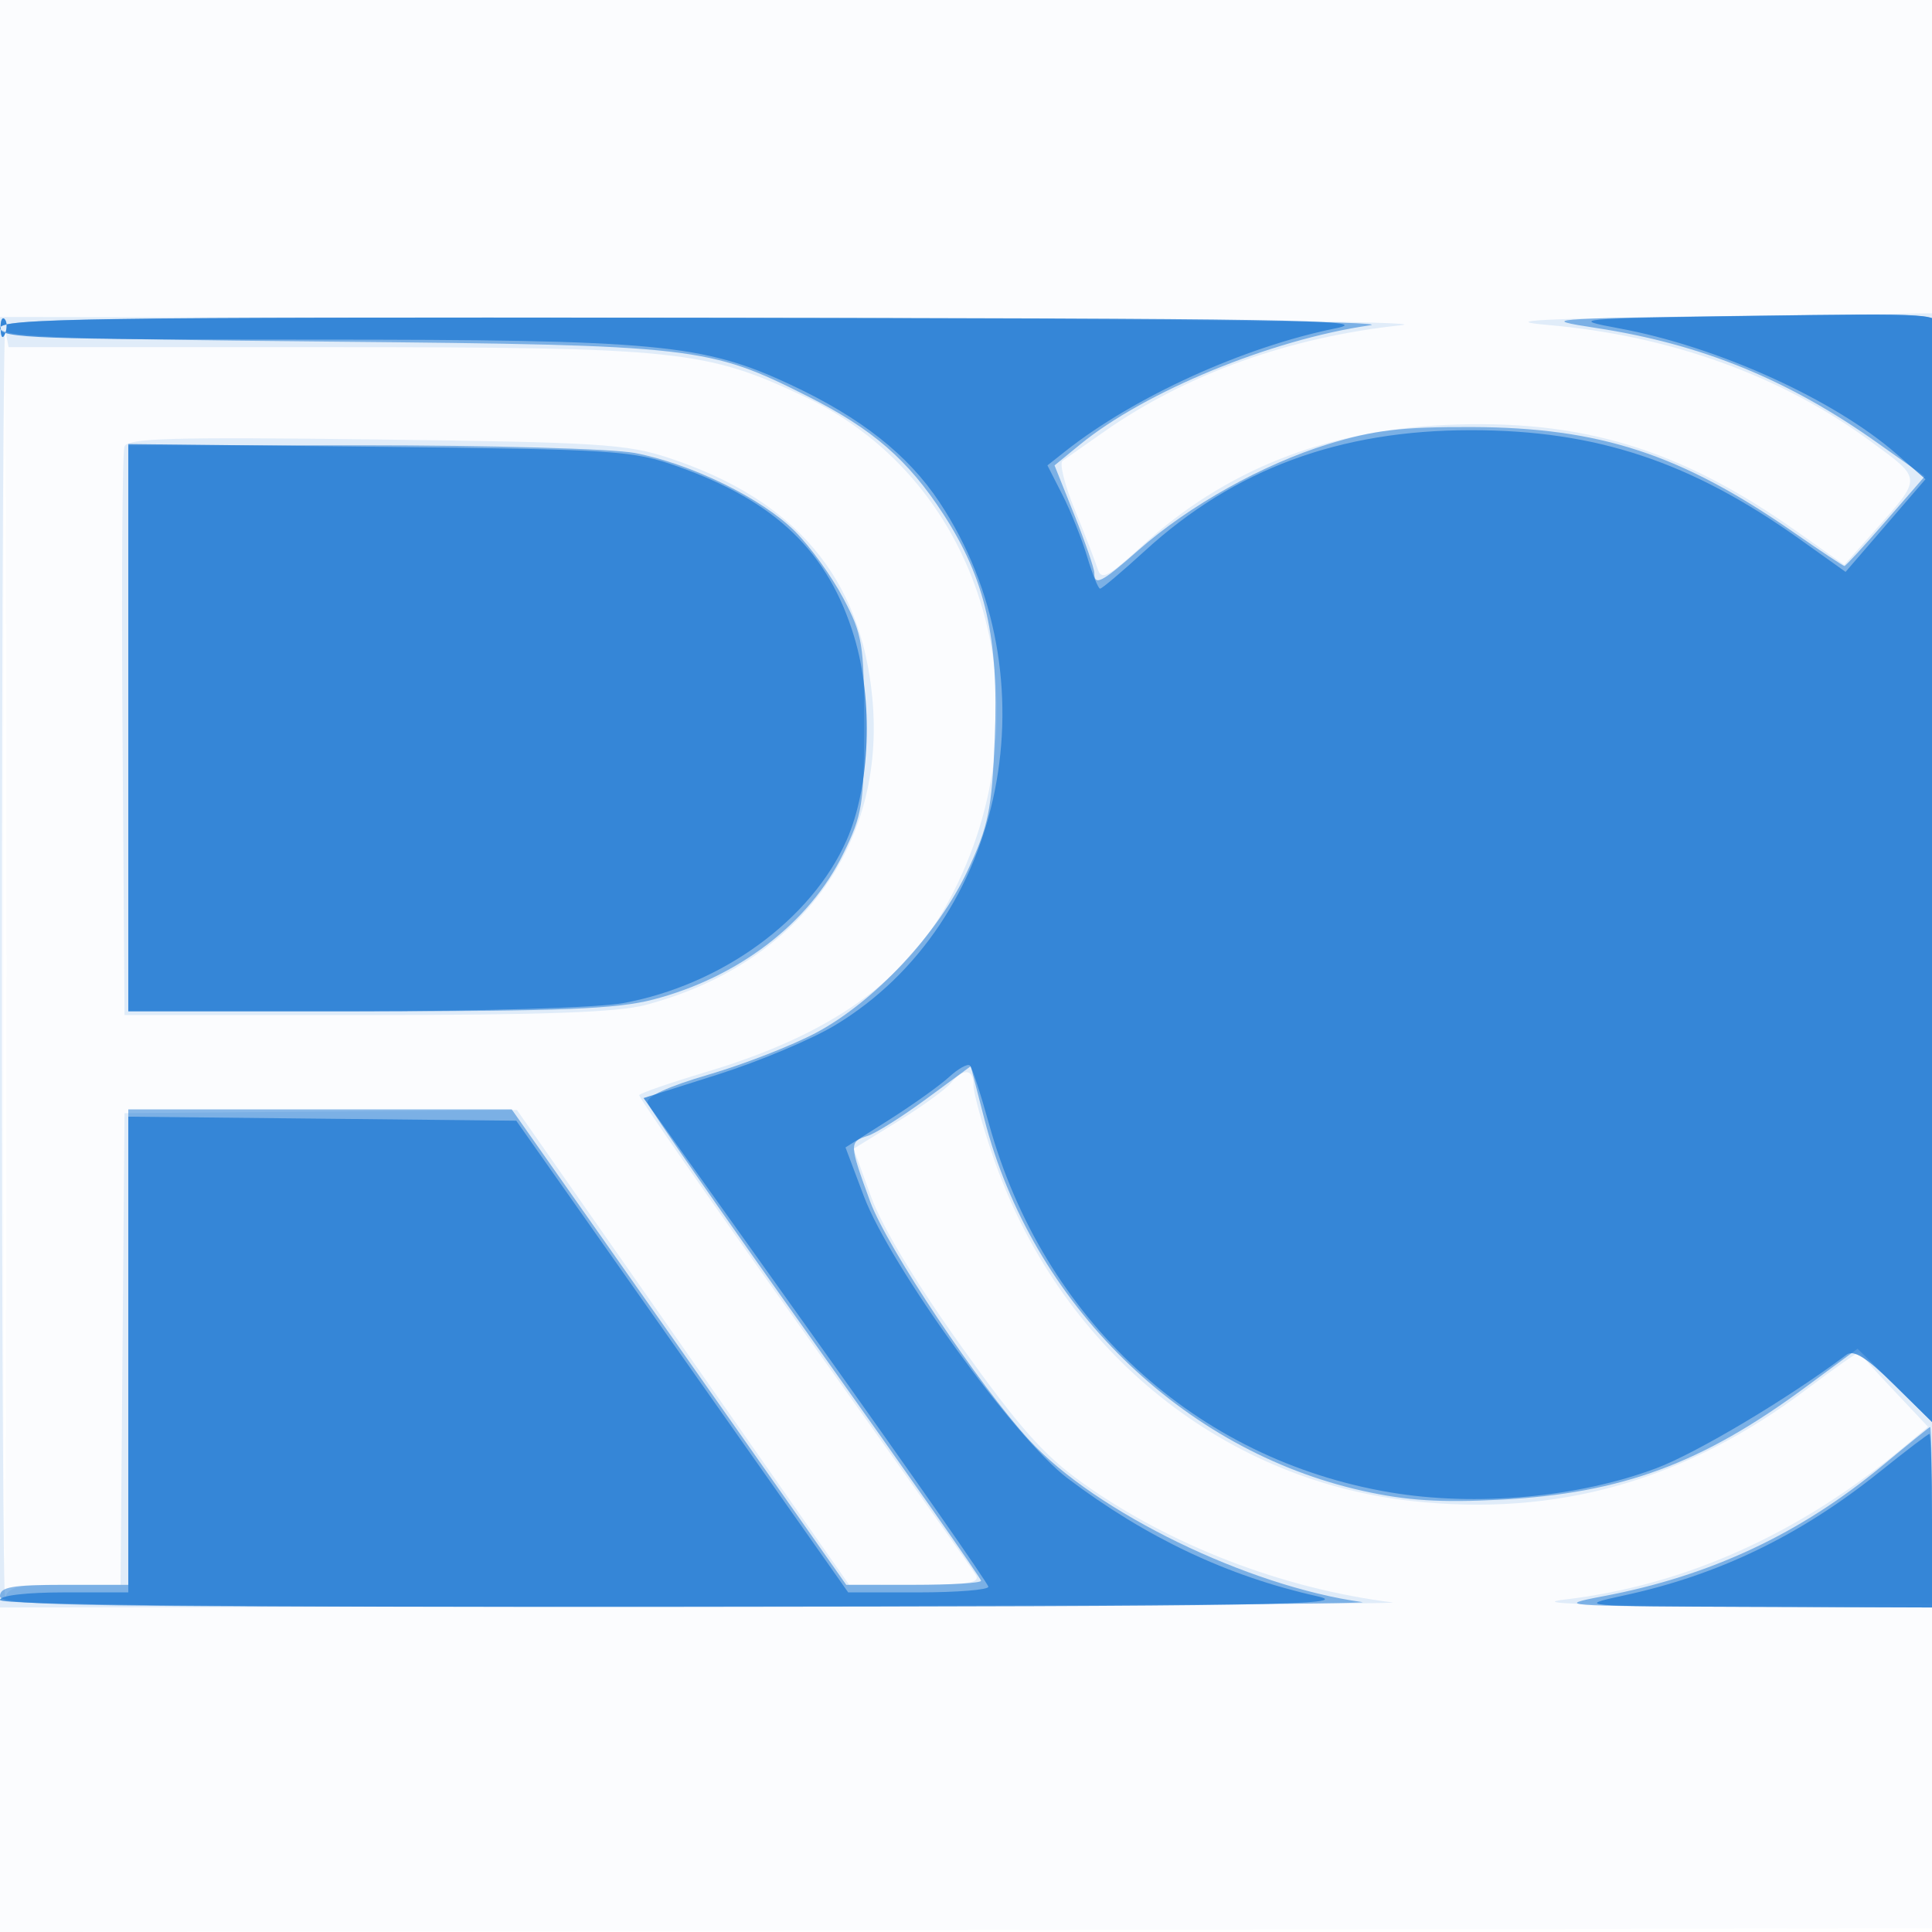 <svg xmlns="http://www.w3.org/2000/svg" width="256" height="256"><path fill-opacity=".016" d="M0 128.004v128.004l128.25-.254 128.25-.254.254-127.75L257.008 0H0v128.004m.485.496c0 70.4.119 99.053.265 63.672.146-35.38.146-92.98 0-128C.604 29.153.485 58.1.485 128.5" fill="#1976D2" fill-rule="evenodd"/><path fill-opacity=".115" d="M0 127.5V213l93.75-.15c51.563-.082 92.4-.318 90.75-.524-14.554-1.816-29.497-7.58-41.08-15.846-5.093-3.634-8.357-7.312-16.058-18.097-6.059-8.484-10.521-15.891-11.958-19.851l-2.293-6.316 5.798-3.579c3.189-1.968 6.369-4.267 7.067-5.108 1.708-2.058 3.024-1.929 3.024.296 0 1.004 1.131 5.15 2.513 9.214 8.614 25.326 29.986 42.991 55.459 45.841 19.324 2.162 36.411-2.681 52.544-14.892 3.696-2.797 6.779-4.943 6.852-4.768.072.174 2.15 2.458 4.616 5.075l4.484 4.757-2.984 2.499c-13.88 11.627-29.141 18.52-45.163 20.401-4.486.527 2.762.758 21.179.675l28-.127.256-85.5.256-85.5-30.256.404c-22.884.306-28.151.588-21.618 1.159 16.218 1.416 30.929 6.732 42.783 15.457 6.822 5.023 6.807 4.679.515 11.763l-4.063 4.575-6.437-4.544c-15.427-10.891-28.489-14.829-46.436-14.002-15.974.736-29.235 6.023-40.167 16.015-4.594 4.198-5.402 4.611-5.903 3.019-.32-1.016-1.675-4.518-3.012-7.783-1.336-3.266-2.068-6.191-1.626-6.5l5.512-3.865c10.904-7.648 24.566-12.542 39.383-14.107 4.628-.489-31.627-.879-88.937-.958L0 42v85.5m.252 0c-.011 47.3.186 85.213.437 84.25.384-1.468 1.652-1.75 7.87-1.75h7.413l.264-31.25.264-31.25 26-.21 26-.21 22 31.45 22 31.45 8.8.01c7.04.008 8.639-.255 8-1.314-.44-.728-10.7-15.226-22.8-32.216-12.1-16.991-21.911-31.1-21.802-31.353.108-.254 4.158-1.65 9-3.102 16.386-4.917 26.348-11.985 32.098-22.774 13.385-25.112 4.741-55.309-19.065-66.606C93.556 46.374 89.968 46 43.122 46H1.139l-.433-2.25C.467 42.513.263 80.2.252 127.5m16.239-68.338c-.284.74-.398 17.994-.254 38.342L16.5 134.5h32c23.388 0 33.346-.357 37-1.325 20.28-5.376 31.911-21.083 30.093-40.641-1.484-15.974-10.198-26.292-26.879-31.829-5.643-1.873-9.222-2.1-38.96-2.476-26.81-.339-32.84-.17-33.263.933" fill="#1976D2" fill-rule="evenodd"/><path fill-opacity=".505" d="M0 43.426c0 1.206 6.731 1.49 43.75 1.84 48.505.459 50.175.649 63.206 7.212 8.704 4.383 13.381 8.45 18.102 15.743 5.504 8.501 7.299 16.346 6.756 29.525-.394 9.577-.824 11.677-3.596 17.602-3.906 8.348-12.318 17.361-20.047 21.48-3.163 1.686-9.558 4.18-14.211 5.543-5.486 1.607-8.349 2.926-8.143 3.754.174.702 10.187 15.118 22.25 32.036S130 209.164 130 209.461c0 .296-4.02.539-8.934.539h-8.934l-22.164-31.5L67.805 147H17v63H8.5c-6.889 0-8.5.284-8.5 1.5 0 1.324 10.795 1.482 91.75 1.35 50.463-.082 90.4-.336 88.75-.565-15.108-2.089-35.298-11.904-44.092-21.434-6.602-7.156-18.887-25.575-21.107-31.646-2.794-7.644-2.804-7.911-.333-8.695 1.082-.343 4.598-2.561 7.814-4.928l5.847-4.304 1.809 7.025c6.289 24.411 26.153 43.91 50.178 49.255 5.804 1.291 10.288 1.574 18.287 1.155 16-.839 26.655-4.784 40.415-14.961l6.818-5.042 4.932 4.857 4.932 4.858.014-71.463c.007-39.304.256-72.362.552-73.462.53-1.97.138-1.995-26.264-1.634-25.617.349-26.447.419-18.768 1.597 13.943 2.139 25.387 6.816 37.231 15.216l6.266 4.444-5.166 5.938c-2.841 3.267-5.301 5.939-5.467 5.939-.166 0-3.136-1.971-6.6-4.379-15.04-10.458-25.772-13.978-42.798-14.037-9.243-.032-12.972.412-19 2.262-8.611 2.642-18.427 8.126-25.153 14.053-4.879 4.3-5.847 4.8-5.847 3.022 0-.594-1.186-4.044-2.635-7.666l-2.635-6.586 3.385-2.77c8.57-7.012 25.334-13.908 38.385-15.79 3.663-.528-30.509-.913-87.75-.987C13.191 42.017 0 42.201 0 43.426m.079.157c.048 1.165.285 1.402.604.605.289-.722.253-1.585-.079-1.917-.332-.332-.568.258-.525 1.312M17 96.5V134h31.79c25.504 0 32.968-.307 37.75-1.552 11.301-2.943 20.683-10.129 25.18-19.287 2.551-5.194 2.78-6.61 2.78-17.161 0-10.614-.212-11.902-2.75-16.717-1.512-2.869-4.397-6.864-6.411-8.878-4.367-4.366-13.783-8.972-21.23-10.384C81.149 59.459 64.838 59 47.864 59H17v37.5m232.5 97.646c-10.893 9.06-22.884 14.683-37 17.351-6.637 1.254-5.69 1.327 18.25 1.413L256 213v-12c0-6.6-.113-11.965-.25-11.922-.137.043-2.95 2.323-6.25 5.068" fill="#1976D2" fill-rule="evenodd"/><path fill-opacity=".709" d="M0 43.5C0 44.809 5.268 45 41.412 45c45.833 0 51.781.562 63.377 5.989 9.28 4.342 15.527 9.273 19.686 15.539 15.355 23.134 8.846 55.692-13.863 69.343-3.084 1.854-10.047 4.779-15.472 6.5l-9.865 3.129 22.825 32c12.553 17.6 22.841 32.338 22.862 32.75.021.412-4.15.75-9.268.75h-9.307l-21.989-31.25-21.99-31.25-25.704-.267L17 147.966V211H8.5c-5 0-8.5.412-8.5 1 0 .66 30.697.973 90.25.921 77.89-.069 89.428-.264 84.25-1.42-11.816-2.64-22.604-7.74-33.04-15.619-6.989-5.277-23.533-28.182-26.991-37.368l-2.437-6.473 5.734-3.631c3.154-1.997 6.745-4.558 7.98-5.691 1.235-1.133 2.484-1.823 2.774-1.532.291.29 1.429 3.778 2.53 7.749 7.179 25.908 27.386 44.466 53.146 48.81 11.373 1.917 24.963.683 35.296-3.207 5.354-2.015 17.616-9.335 25.164-15.021.953-.718 2.656.35 6.324 3.962l5.02 4.945.014-71.463c.007-39.304.256-72.362.552-73.462.529-1.968.137-1.994-24.264-1.642-23.714.342-24.495.414-17.802 1.643 12.984 2.382 28.5 9.406 36.818 16.666l3.819 3.333-5.294 6.14-5.294 6.139-6.024-4.295C224.047 61.163 211.514 57 194.916 57c-17.458 0-31.346 5.143-43.237 16.01-3.002 2.744-5.663 4.99-5.911 4.99-.248 0-1.023-1.912-1.721-4.25-.698-2.338-2.167-6.012-3.264-8.166l-1.993-3.917 2.355-1.863c9.161-7.246 23.658-13.838 35.855-16.303 5.566-1.124-6.677-1.327-85.25-1.407C10.819 42.011 0 42.177 0 43.5m.079.083c.048 1.165.285 1.402.604.605.289-.722.253-1.585-.079-1.917-.332-.332-.568.258-.525 1.312M17 96.418V134h29.816c17.098 0 32.348-.462 35.75-1.084 13.059-2.385 24.953-11.052 29.608-21.577 3.15-7.121 3.573-18.521 1.001-26.99-3.404-11.206-10.341-17.9-23.346-22.526-5.984-2.129-8.141-2.272-39.579-2.619L17 58.836v37.582m232.147 98.543c-10.637 8.536-21.462 13.762-34.147 16.485-6.255 1.342-5.606 1.398 17.25 1.475L256 213v-11.5c0-6.325-.151-11.5-.336-11.5-.185 0-3.118 2.232-6.517 4.961" fill="#1976D2" fill-rule="evenodd"/></svg>